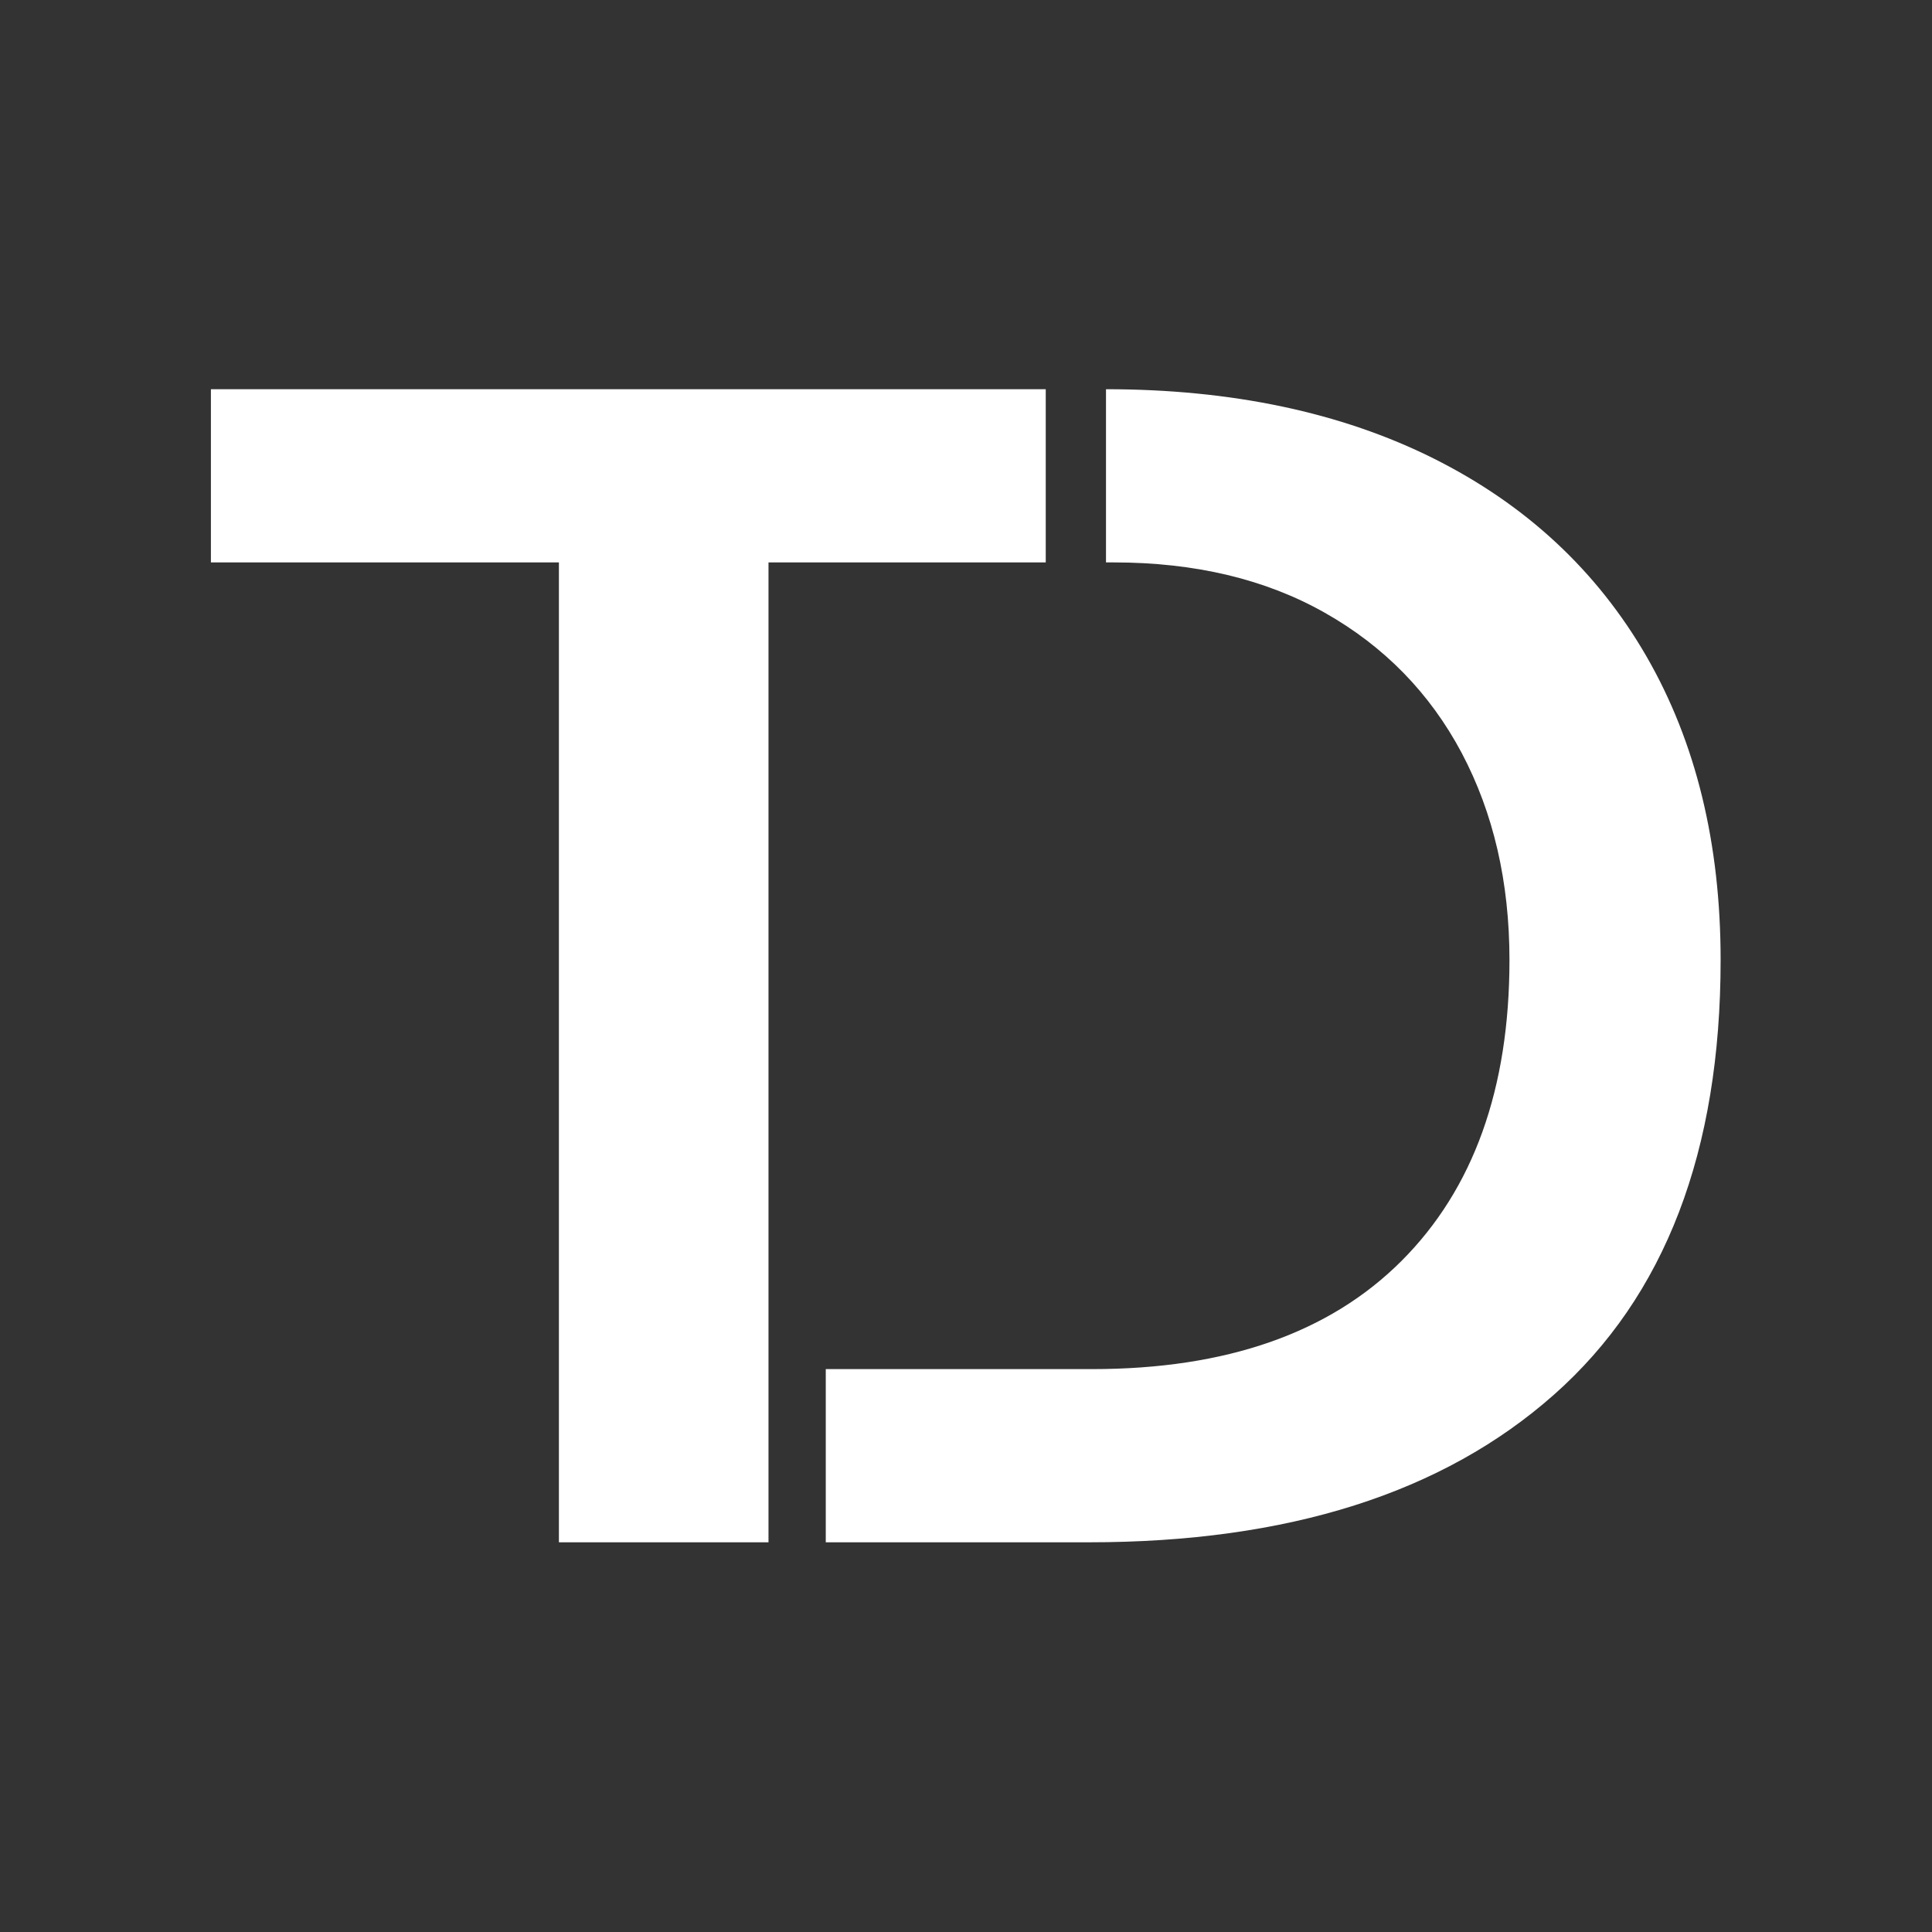 <svg xmlns="http://www.w3.org/2000/svg" width="84" height="84" viewBox="0 0 84 84"><rect x="0" y="0" width="84" height="84" fill="#333333" stroke="none"/><defs><clipPath id="clipPath1"><path d="m0 0h63v63h-63z"></path></clipPath><clipPath id="clipPath3"><path d="m0 0h63v63h-63z"></path></clipPath></defs><path transform="scale(1.333)" d="m25.066 50.305h-6.836v-31.961h-11.351v-5.649h27.23v5.649h-9.043z" clip-path="url(#clipPath1)" fill="#fff"></path><path transform="scale(1.333)" d="m50.688 45.488c-3.626 3.215-8.684 4.817-15.172 4.817h-8.582v-5.649h8.687c4.375 0 7.738-1.176 10.09-3.527 2.348-2.348 3.523-5.621 3.523-9.817 0-2.546-0.523-4.796-1.558-6.753-1.039-1.954-2.531-3.481-4.469-4.575-1.934-1.093-4.23-1.64-6.887-1.64h-0.246v-5.649c4.09 0 7.672 0.754 10.684 2.258 3.015 1.508 5.328 3.66 6.945 6.457 1.613 2.797 2.418 6.102 2.418 9.902 0 6.239-1.812 10.969-5.433 14.176" clip-path="url(#clipPath3)" fill="#fff"></path></svg>